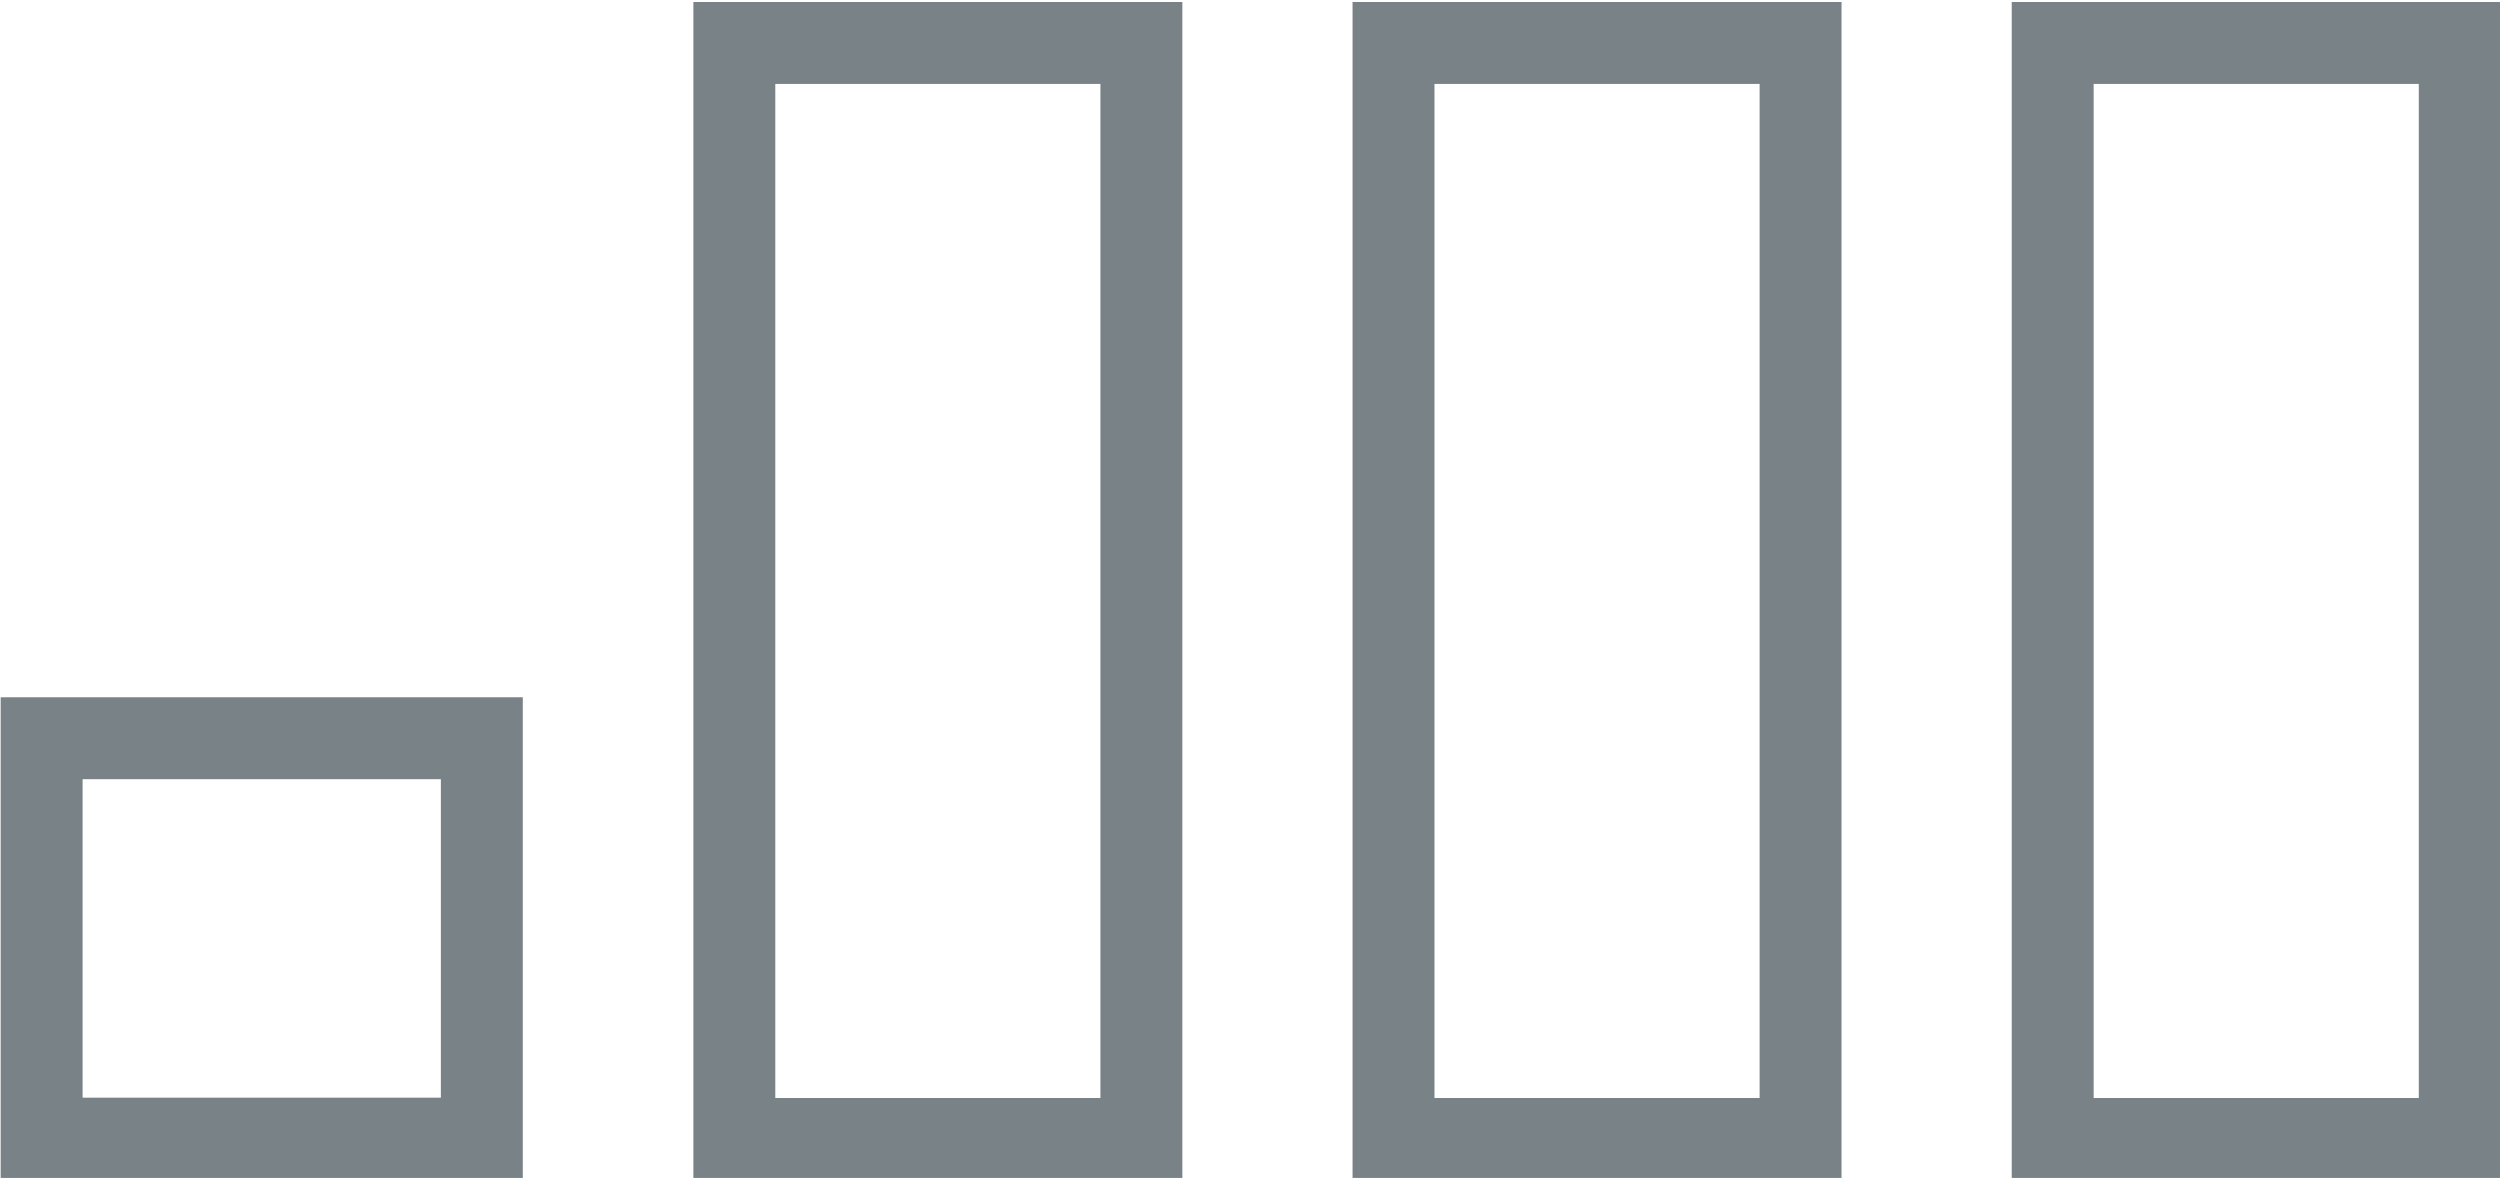 <?xml version="1.0" encoding="UTF-8" standalone="no"?>
<!-- Created with Inkscape (http://www.inkscape.org/) -->

<svg
   width="31"
   height="14.606"
   viewBox="0 0 8.202 3.865"
   version="1.1"
   id="svg5"
   inkscape:version="1.2.1 (9c6d41e4, 2022-07-14)"
   sodipodi:docname="blue-bottle--prewet-3-equal--1.svg"
   xmlns:inkscape="http://www.inkscape.org/namespaces/inkscape"
   xmlns:sodipodi="http://sodipodi.sourceforge.net/DTD/sodipodi-0.dtd"
   xmlns="http://www.w3.org/2000/svg"
   xmlns:svg="http://www.w3.org/2000/svg">
  <sodipodi:namedview
     id="namedview7"
     pagecolor="#ffffff"
     bordercolor="#666666"
     borderopacity="1.0"
     inkscape:showpageshadow="2"
     inkscape:pageopacity="0.0"
     inkscape:pagecheckerboard="0"
     inkscape:deskcolor="#d1d1d1"
     inkscape:document-units="mm"
     showgrid="false"
     inkscape:zoom="27.246718"
     inkscape:cx="10.955448"
     inkscape:cy="9.6708895"
     inkscape:window-width="1470"
     inkscape:window-height="1013"
     inkscape:window-x="566"
     inkscape:window-y="25"
     inkscape:window-maximized="0"
     inkscape:current-layer="layer1" />
  <defs
     id="defs2" />
  <g
     inkscape:label="Layer 1"
     inkscape:groupmode="layer"
     id="layer1"
     transform="translate(-13.174,-66.705)">
    <g
       id="g365"
       transform="matrix(1.222,0,0,1.222,-2.923,-14.802)">
      <rect
         style="fill:none;fill-opacity:1;fill-rule:evenodd;stroke:#798387;stroke-width:0.22;stroke-dasharray:none;stroke-opacity:1"
         id="rect361"
         width="1.093"
         height="2.943"
         x="18.684"
         y="66.815" />
      <rect
         style="fill:none;fill-opacity:1;fill-rule:evenodd;stroke:#798387;stroke-width:0.22;stroke-dasharray:none;stroke-opacity:1"
         id="rect421"
         width="1.093"
         height="2.943"
         x="16.914"
         y="66.815"
         inkscape:label="rect572" />
      <rect
         style="fill:none;fill-opacity:1;fill-rule:evenodd;stroke:#798387;stroke-width:0.22;stroke-dasharray:none;stroke-opacity:1"
         id="rect572"
         width="1.093"
         height="2.943"
         x="15.144"
         y="66.815"
         inkscape:label="rect572" />
      <rect
         style="fill:none;fill-opacity:1;fill-rule:evenodd;stroke:#798387;stroke-width:0.22;stroke-dasharray:none;stroke-opacity:1"
         id="rect570"
         width="1.182"
         height="1.075"
         x="13.284"
         y="68.682" />
    </g>
  </g>
</svg>
